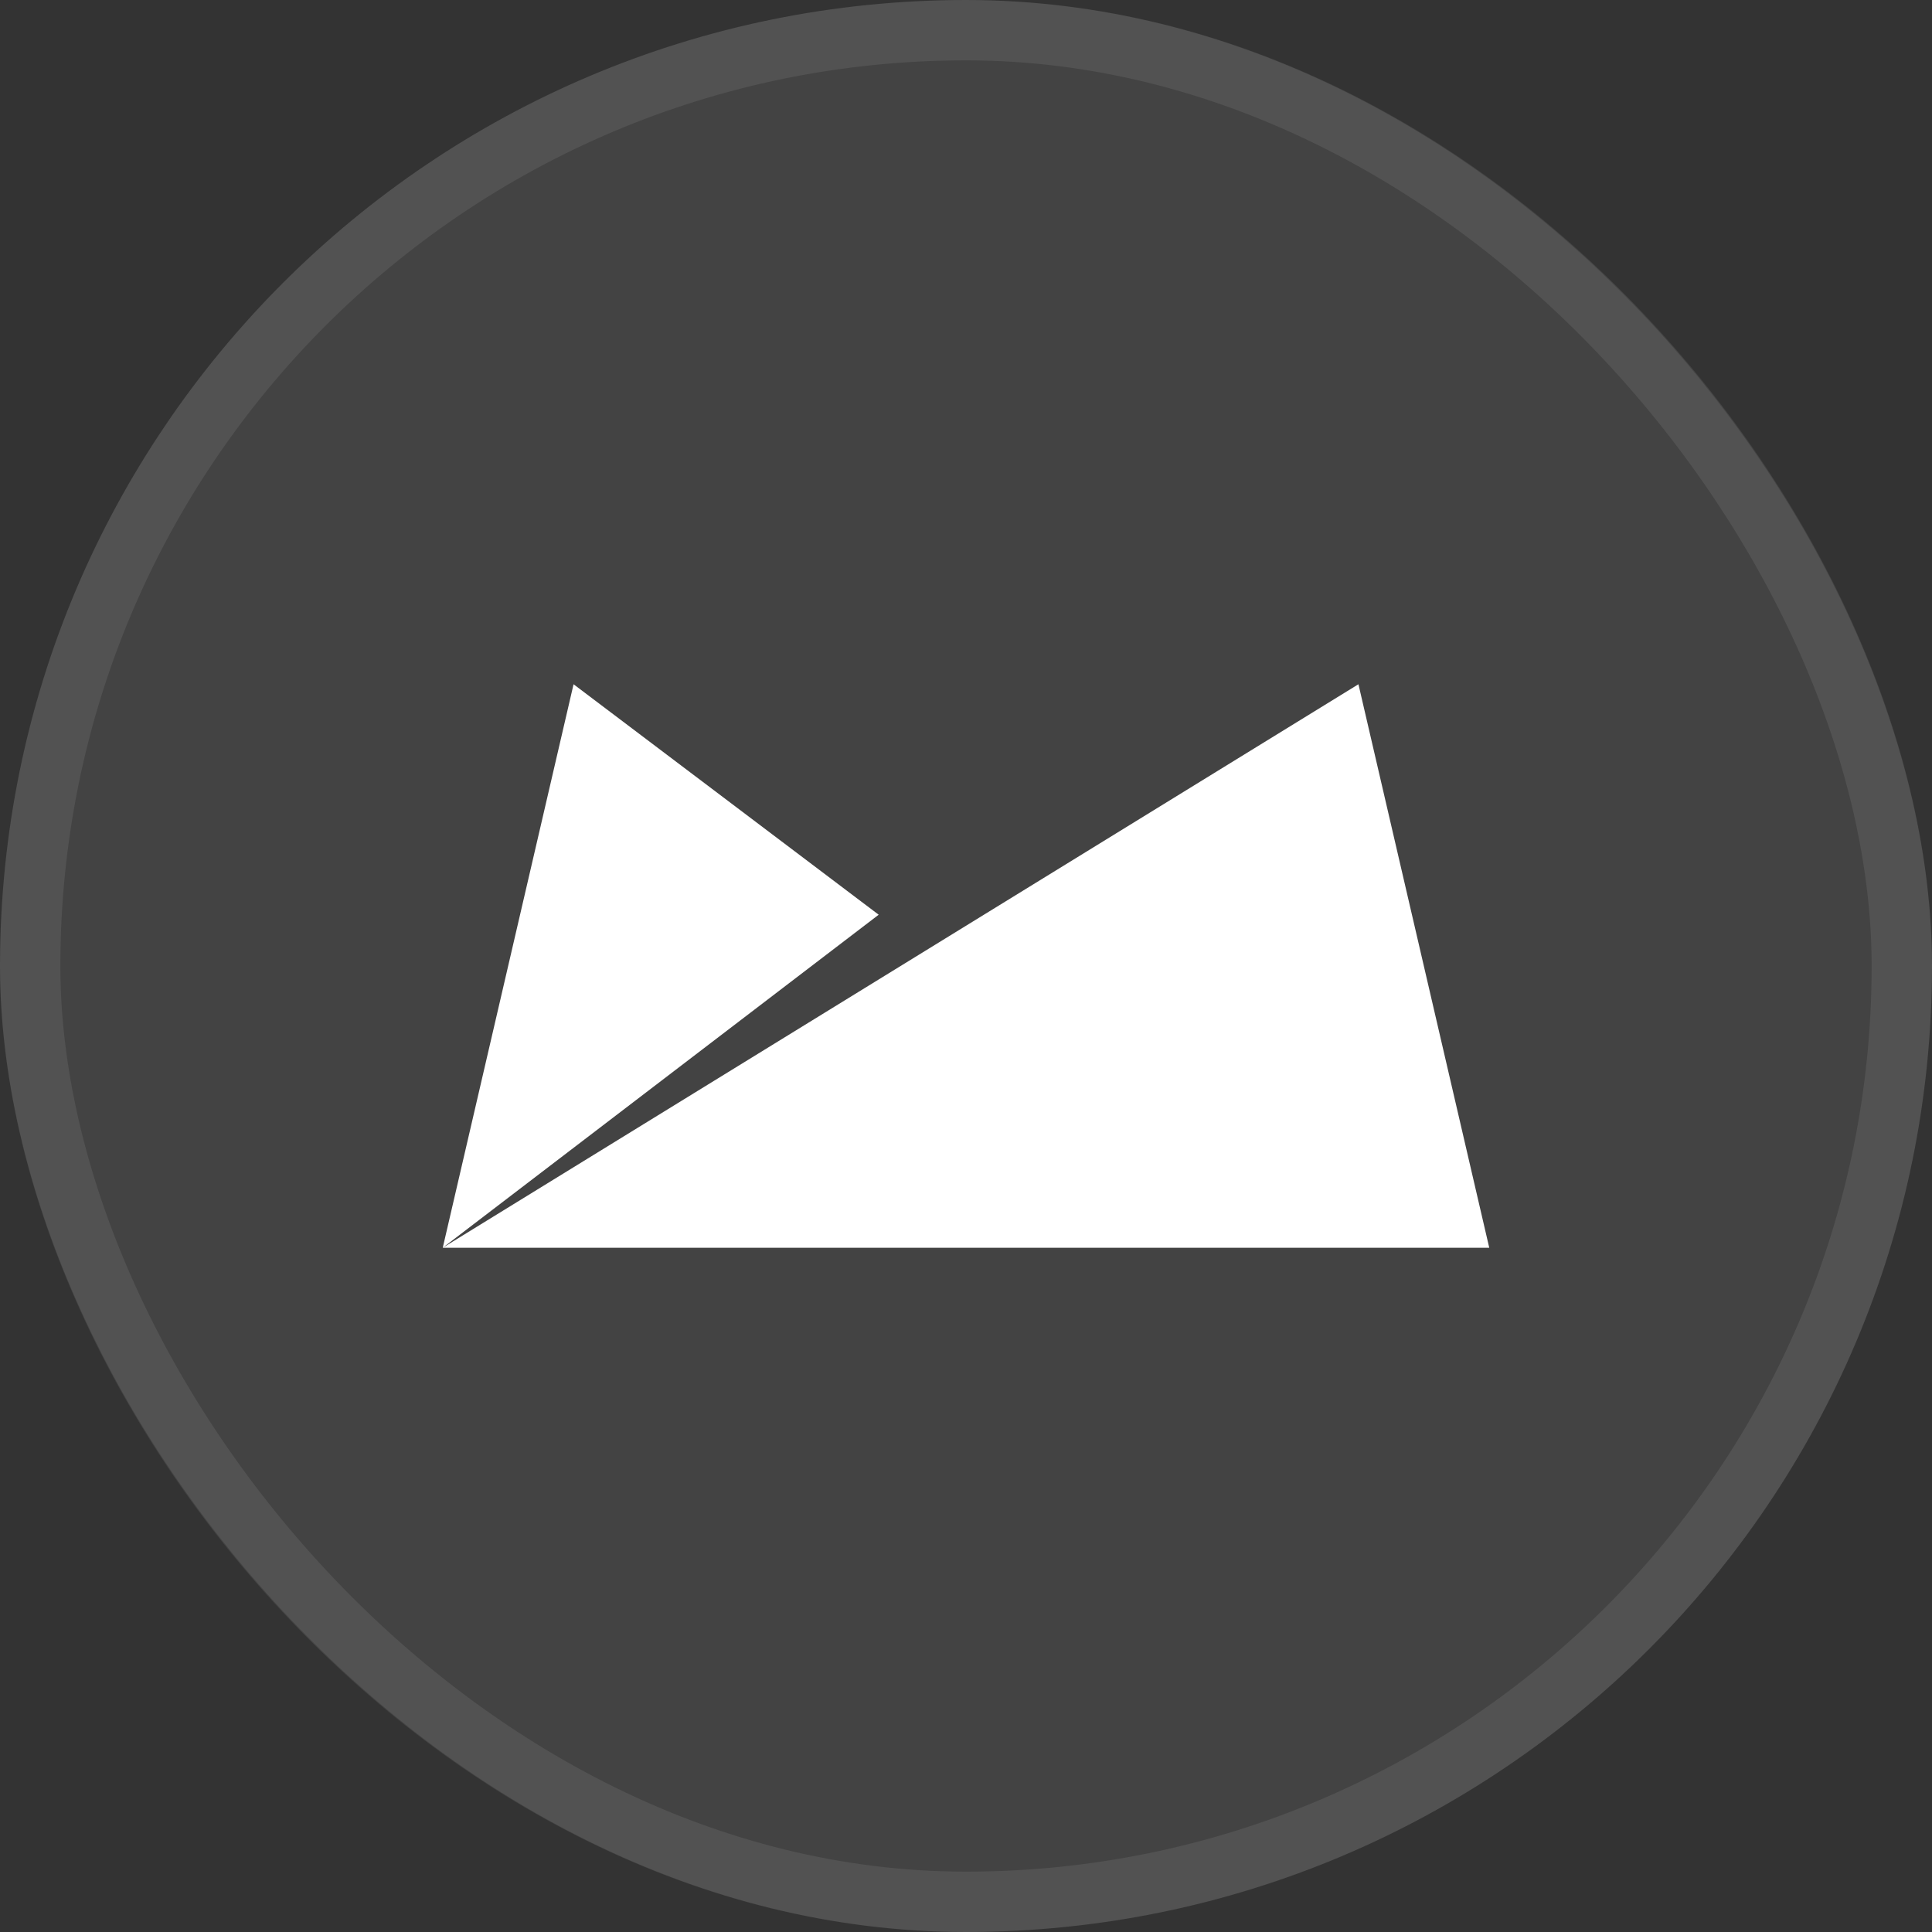 <svg width="96" height="96" viewBox="0 0 96 96" fill="none" xmlns="http://www.w3.org/2000/svg">
<rect x="0" y="0" width="96" height="96" fill="#333333" stroke="none"/>
<rect width="96" height="96" rx="48" fill="white" fill-opacity="0.08"/>
<path fill-rule="evenodd" clip-rule="evenodd" d="M67.5 34L22 62H74L67.5 34ZM28.5 34L43.661 45.452L22 62L28.5 34Z" fill="white"/>
<rect x="1.5" y="1.5" width="93" height="93" rx="46.5" stroke="white" stroke-opacity="0.08" stroke-width="3"/>
</svg>
